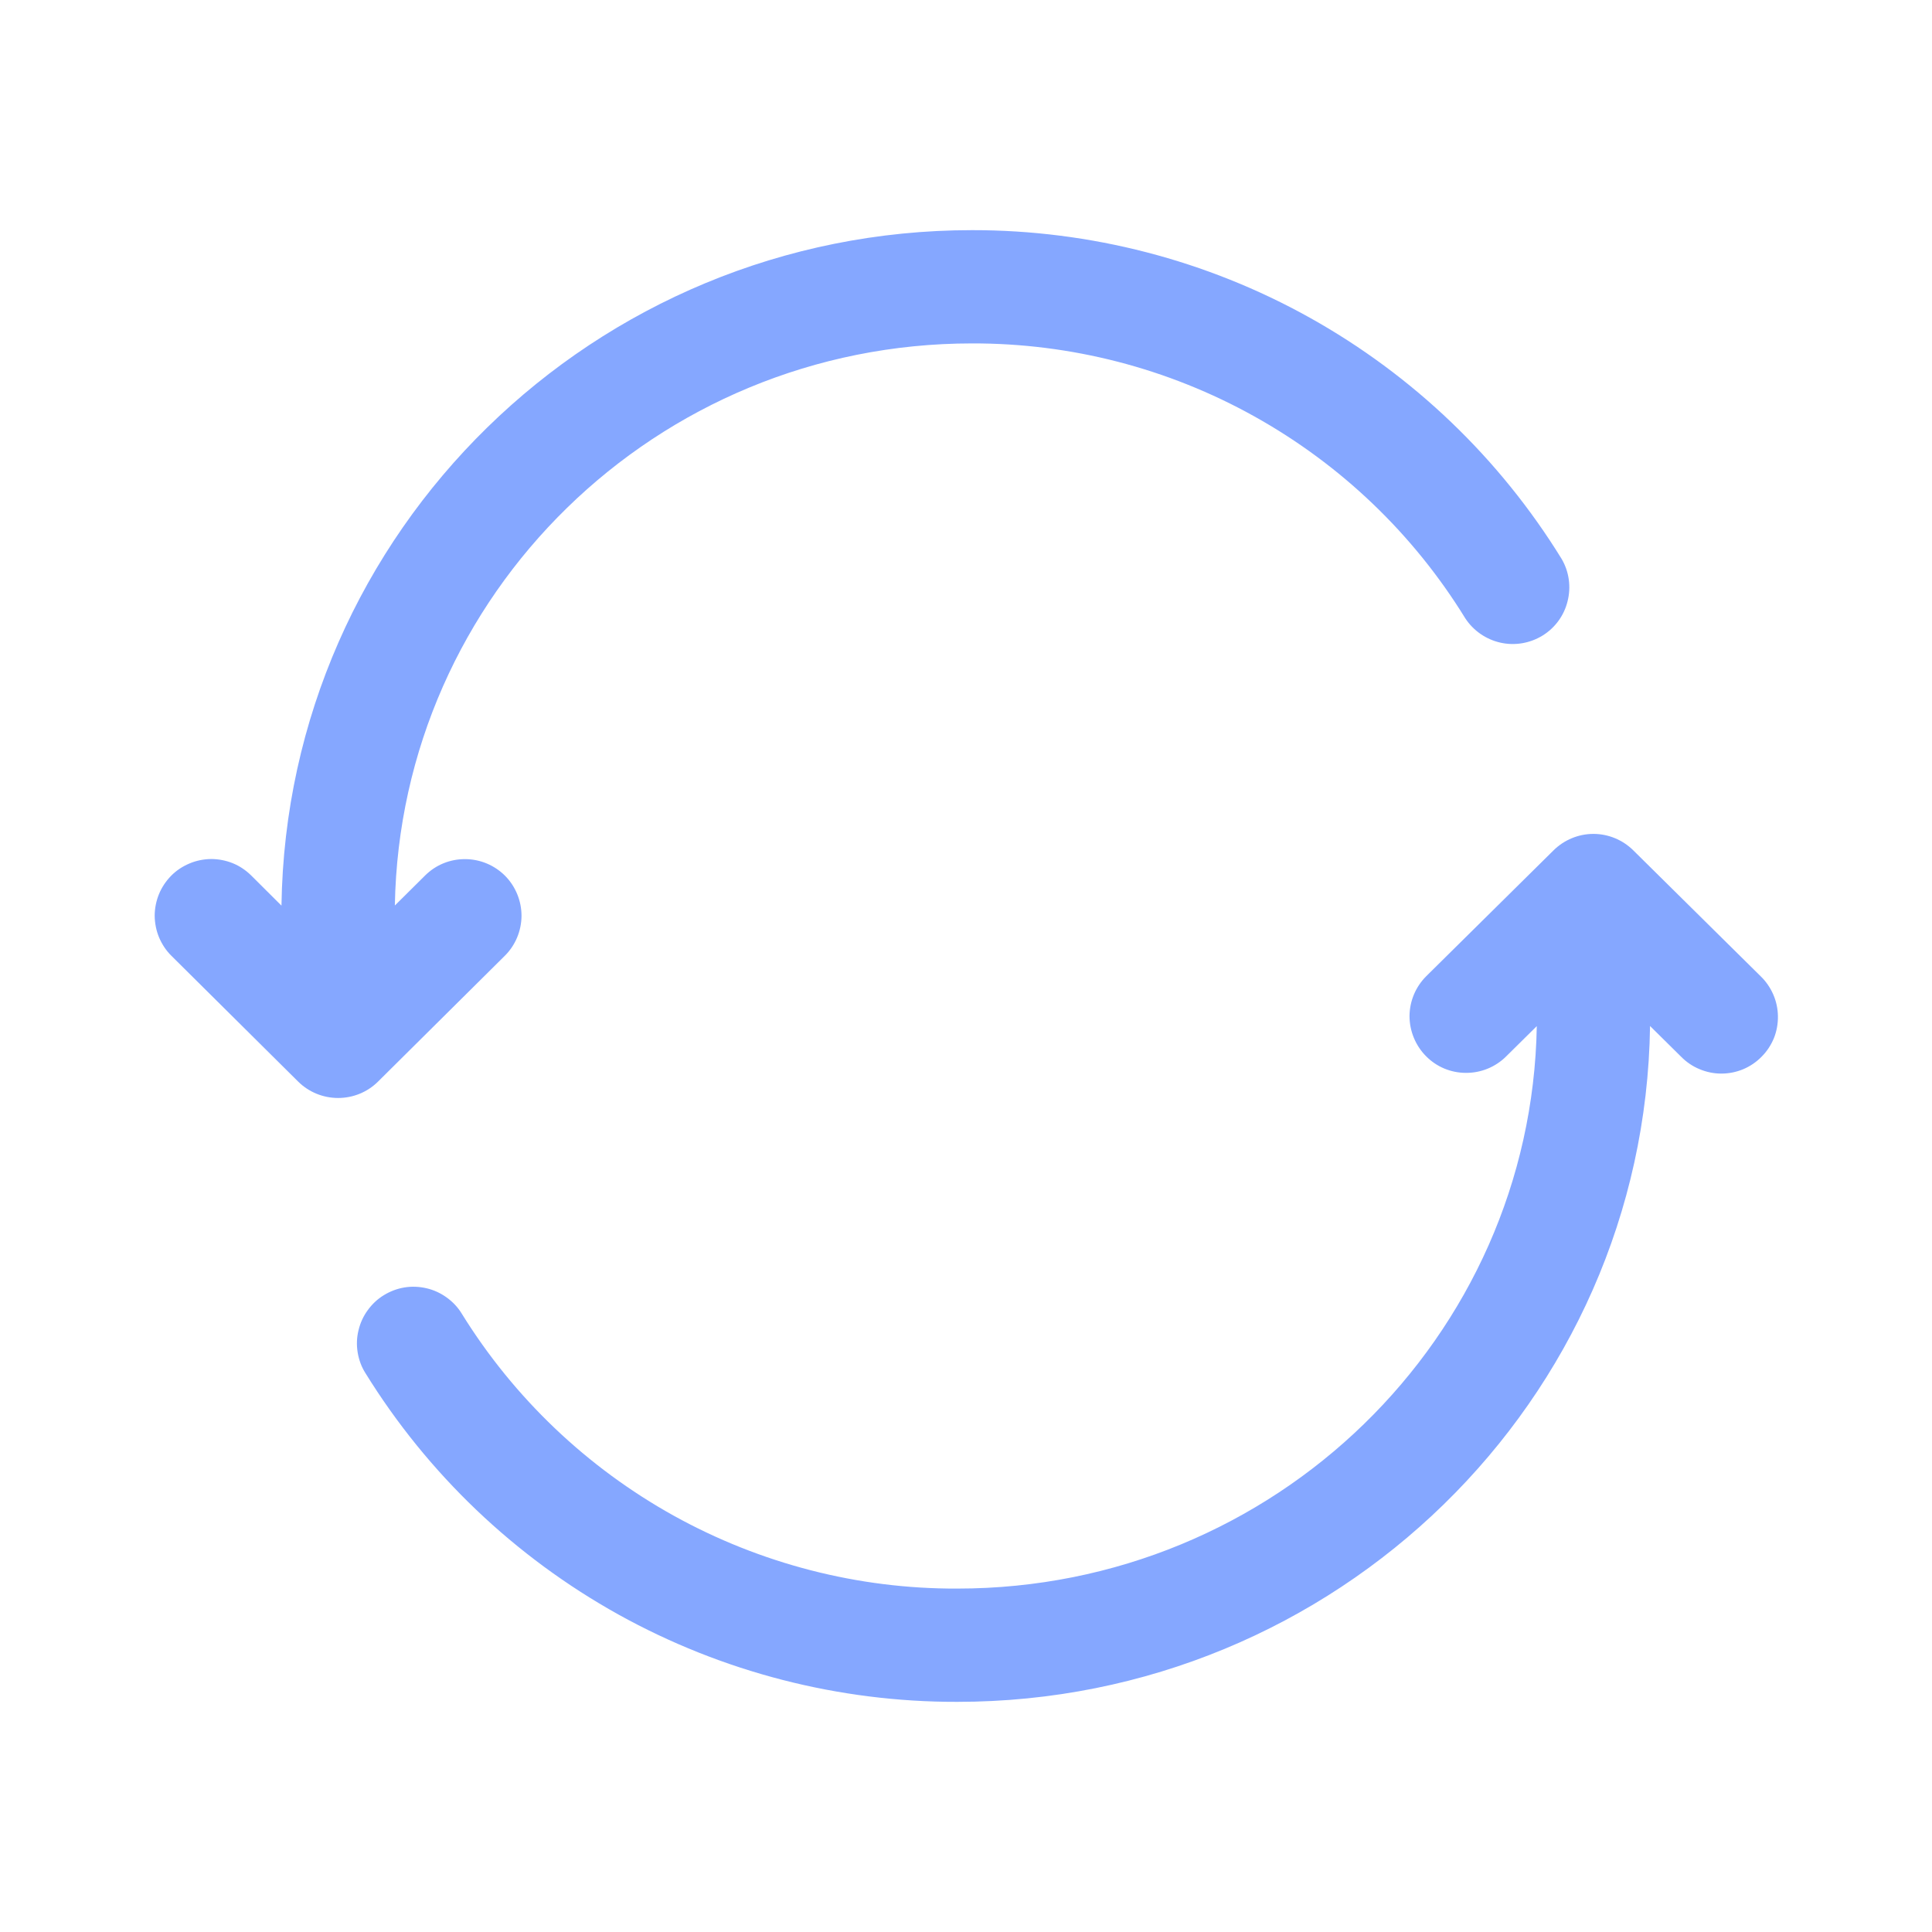 <svg width="16" height="16" viewBox="0 0 16 16" fill="none" xmlns="http://www.w3.org/2000/svg">
<path fill-rule="evenodd" clip-rule="evenodd" d="M2.331 7.5C2.376 4.4 4.923 1.906 8.05 1.906C9.028 1.905 9.992 2.154 10.847 2.631C11.702 3.108 12.42 3.796 12.933 4.629C12.995 4.735 13.012 4.861 12.982 4.979C12.953 5.098 12.878 5.2 12.774 5.264C12.669 5.328 12.544 5.349 12.425 5.322C12.306 5.295 12.202 5.223 12.135 5.121C11.706 4.423 11.105 3.848 10.389 3.449C9.674 3.05 8.868 2.842 8.05 2.844C5.434 2.844 3.315 4.924 3.27 7.499L3.52 7.251C3.608 7.163 3.727 7.114 3.852 7.115C3.976 7.115 4.095 7.165 4.183 7.253C4.27 7.341 4.319 7.461 4.319 7.585C4.318 7.71 4.268 7.829 4.18 7.916L3.13 8.958C3.042 9.045 2.924 9.093 2.8 9.093C2.677 9.093 2.558 9.045 2.47 8.958L1.42 7.916C1.376 7.873 1.342 7.821 1.318 7.765C1.294 7.708 1.282 7.647 1.281 7.585C1.281 7.524 1.293 7.463 1.316 7.406C1.339 7.349 1.374 7.297 1.417 7.253C1.46 7.209 1.512 7.175 1.569 7.151C1.625 7.127 1.686 7.115 1.748 7.114C1.81 7.114 1.871 7.126 1.928 7.149C1.985 7.172 2.036 7.207 2.08 7.25L2.331 7.5ZM12.866 7.042C12.954 6.955 13.073 6.906 13.196 6.906C13.319 6.906 13.438 6.955 13.526 7.042L14.579 8.083C14.624 8.126 14.66 8.178 14.685 8.235C14.71 8.292 14.723 8.353 14.724 8.415C14.725 8.477 14.714 8.539 14.691 8.597C14.667 8.655 14.633 8.707 14.589 8.751C14.545 8.796 14.493 8.831 14.436 8.855C14.378 8.879 14.317 8.891 14.255 8.891C14.192 8.891 14.131 8.878 14.074 8.854C14.016 8.83 13.964 8.794 13.921 8.75L13.665 8.497C13.621 11.6 11.064 14.094 7.927 14.094C6.946 14.096 5.98 13.847 5.122 13.371C4.264 12.894 3.542 12.206 3.026 11.371C2.993 11.319 2.972 11.261 2.962 11.2C2.952 11.139 2.954 11.077 2.969 11.017C2.983 10.957 3.009 10.9 3.045 10.851C3.081 10.801 3.126 10.758 3.179 10.726C3.231 10.694 3.289 10.672 3.35 10.662C3.411 10.652 3.473 10.655 3.533 10.669C3.593 10.683 3.649 10.709 3.699 10.745C3.749 10.781 3.792 10.826 3.824 10.879C4.256 11.577 4.861 12.153 5.579 12.552C6.297 12.95 7.106 13.159 7.927 13.156C10.556 13.156 12.683 11.073 12.727 8.498L12.472 8.75C12.384 8.837 12.264 8.886 12.14 8.885C12.015 8.885 11.896 8.835 11.809 8.746C11.722 8.658 11.673 8.538 11.673 8.414C11.674 8.29 11.724 8.171 11.813 8.083L12.866 7.042Z" fill="#85A7FF"/>
</svg>

